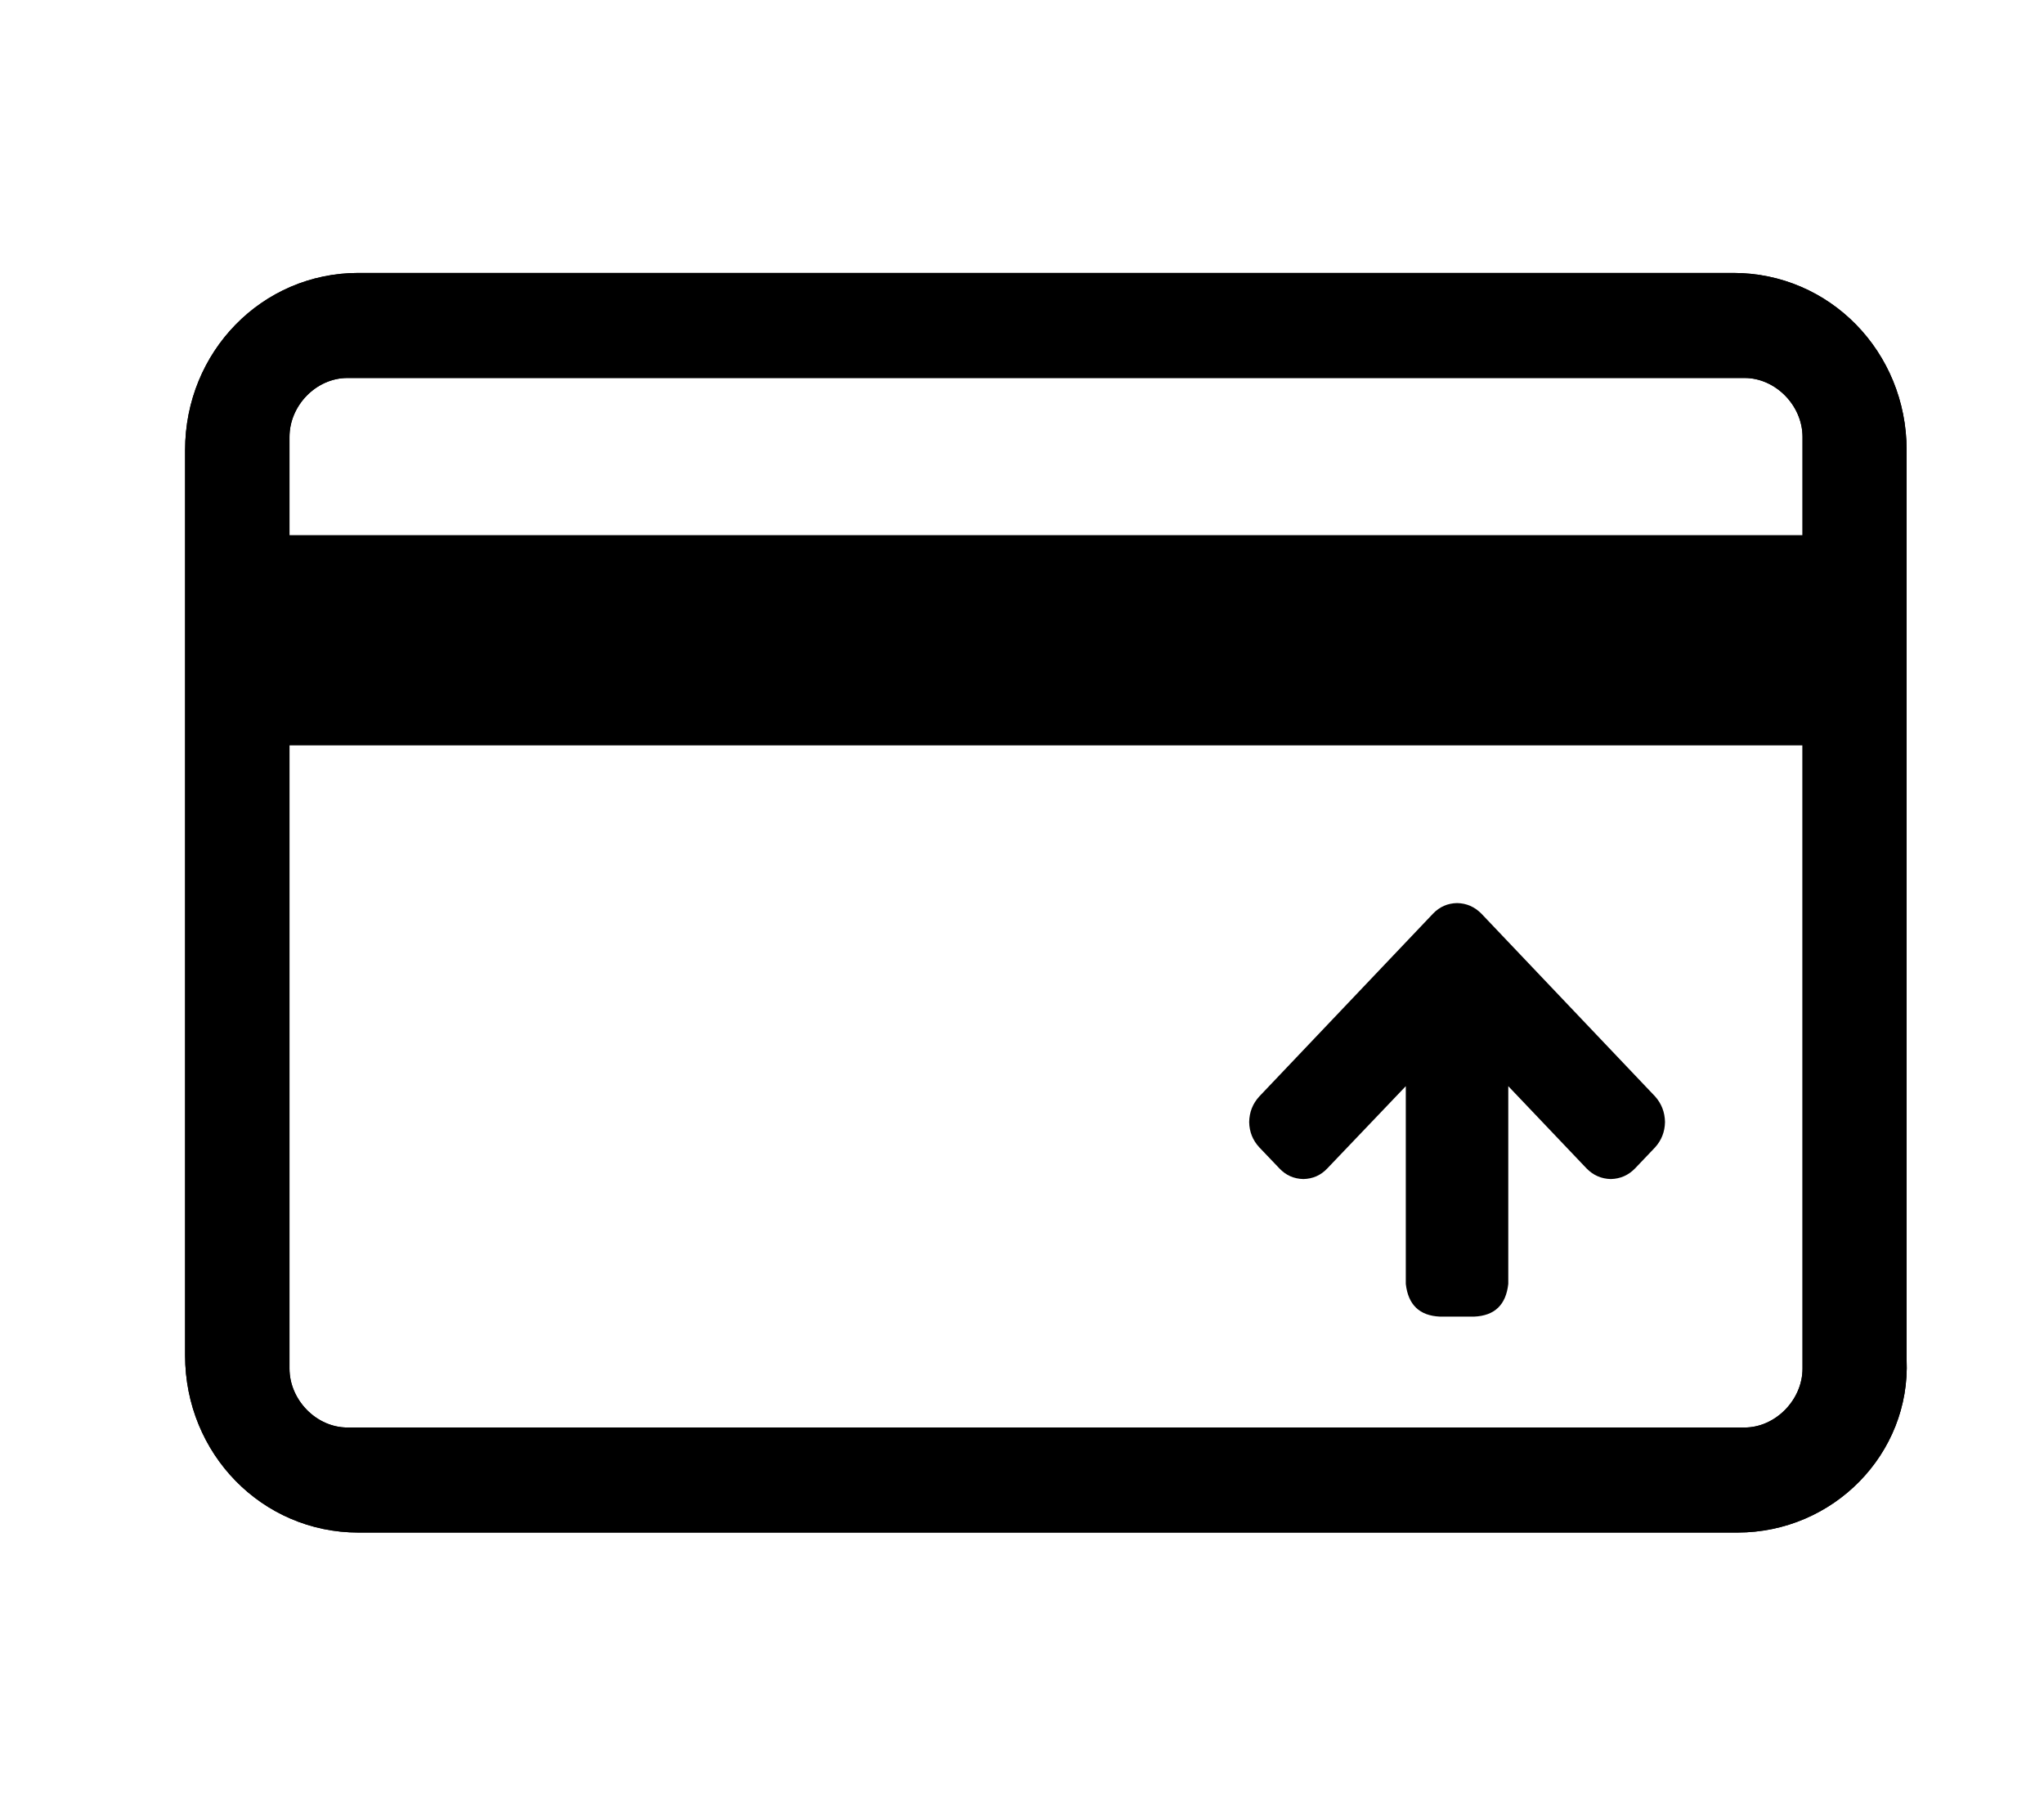 <?xml version="1.0" encoding="UTF-8"?>
<svg width="43px" height="38px" viewBox="0 0 43 38" version="1.1" xmlns="http://www.w3.org/2000/svg" xmlns:xlink="http://www.w3.org/1999/xlink">
    <title>2F2D0404-9CCC-4C62-9F69-013B94BDA4CD</title>
    <defs>
        <rect id="path-1" x="744" y="1049" width="216" height="55" rx="6"></rect>
        <filter x="-3.0%" y="-10.0%" width="106.0%" height="123.6%" filterUnits="objectBoundingBox" id="filter-2">
            <feOffset dx="0" dy="1" in="SourceAlpha" result="shadowOffsetOuter1"></feOffset>
            <feGaussianBlur stdDeviation="2" in="shadowOffsetOuter1" result="shadowBlurOuter1"></feGaussianBlur>
            <feColorMatrix values="0 0 0 0 0   0 0 0 0 0   0 0 0 0 0  0 0 0 0.169 0" type="matrix" in="shadowBlurOuter1"></feColorMatrix>
        </filter>
    </defs>
    <g id="Page-1" stroke="none" stroke-width="1" fill="none" fill-rule="evenodd">
        <g id="pacificard-home" transform="translate(-757, -1057)">
            <rect fill="#FFFFFF" x="0" y="0" width="1230" height="2549"></rect>
            <g id="container-button">
                <use fill="black" fill-opacity="1" filter="url(#filter-2)" xlink:href="#path-1"></use>
                <use fill="#FFFFFF" fill-rule="evenodd" xlink:href="#path-1"></use>
            </g>
            <g id="icons/Group-2/aumento-cupo-icon" transform="translate(757, 1057)" fill="#000000" fill-rule="nonzero">
                <path d="M35.003,23.349 C34.999,23.548 34.925,23.716 34.781,23.86 L30.935,27.515 C30.784,27.649 30.606,27.719 30.396,27.723 C30.19,27.719 30.013,27.649 29.864,27.515 L29.422,27.094 C29.275,26.952 29.202,26.781 29.197,26.583 C29.202,26.384 29.275,26.214 29.422,26.071 L31.151,24.426 L26.992,24.426 C26.551,24.378 26.321,24.139 26.303,23.708 L26.303,22.989 C26.321,22.559 26.551,22.319 26.992,22.27 L31.151,22.27 L29.422,20.62 C29.275,20.482 29.202,20.314 29.197,20.115 C29.202,19.916 29.275,19.748 29.422,19.61 L29.864,19.188 C30.013,19.05 30.19,18.979 30.396,18.975 C30.606,18.979 30.784,19.05 30.935,19.188 L34.781,22.843 C34.925,22.981 34.999,23.149 35.003,23.349 Z" id="Shape" transform="translate(30.653, 23.349) rotate(-90) translate(-30.653, -23.349) "></path>
                <g id="Group-Copy" transform="translate(3.344, 5.225)">
                    <path d="M3.963,2.727 C3.312,2.727 2.746,3.302 2.746,3.968 L2.746,23.567 C2.746,24.227 3.312,24.807 3.963,24.807 L33.359,24.807 C34.004,24.807 34.576,24.227 34.576,23.567 L34.576,3.968 C34.576,3.302 34.004,2.727 33.359,2.727 L3.963,2.727 Z M33.201,27.017 L4.195,27.017 C2.169,27.017 0.55,25.36 0.55,23.291 L0.55,4.244 C0.55,2.175 2.169,0.517 4.195,0.517 L33.121,0.517 C35.147,0.517 36.766,2.175 36.766,4.244 L36.766,23.375 C36.851,25.36 35.226,27.017 33.206,27.017 L33.201,27.017 Z" id="Shape"></path>
                    <polygon id="Shape" points="1.648 6.037 35.673 6.037 35.673 10.452 1.648 10.452"></polygon>
                    <path d="M3.963,2.727 C3.312,2.727 2.746,3.302 2.746,3.968 L2.746,23.567 C2.746,24.227 3.312,24.807 3.963,24.807 L33.359,24.807 C34.004,24.807 34.576,24.227 34.576,23.567 L34.576,3.968 C34.576,3.302 34.004,2.727 33.359,2.727 L3.963,2.727 Z M33.201,27.017 L4.195,27.017 C2.169,27.017 0.55,25.36 0.55,23.291 L0.55,4.244 C0.55,2.175 2.169,0.517 4.195,0.517 L33.121,0.517 C35.147,0.517 36.766,2.175 36.766,4.244 L36.766,23.375 C36.851,25.36 35.226,27.017 33.206,27.017 L33.201,27.017 Z" id="Shape-Copy-2"></path>
                    <polygon id="Shape-Copy" points="1.648 6.037 35.673 6.037 35.673 10.452 1.648 10.452"></polygon>
                </g>
            </g>
        </g>
    </g>
</svg>
